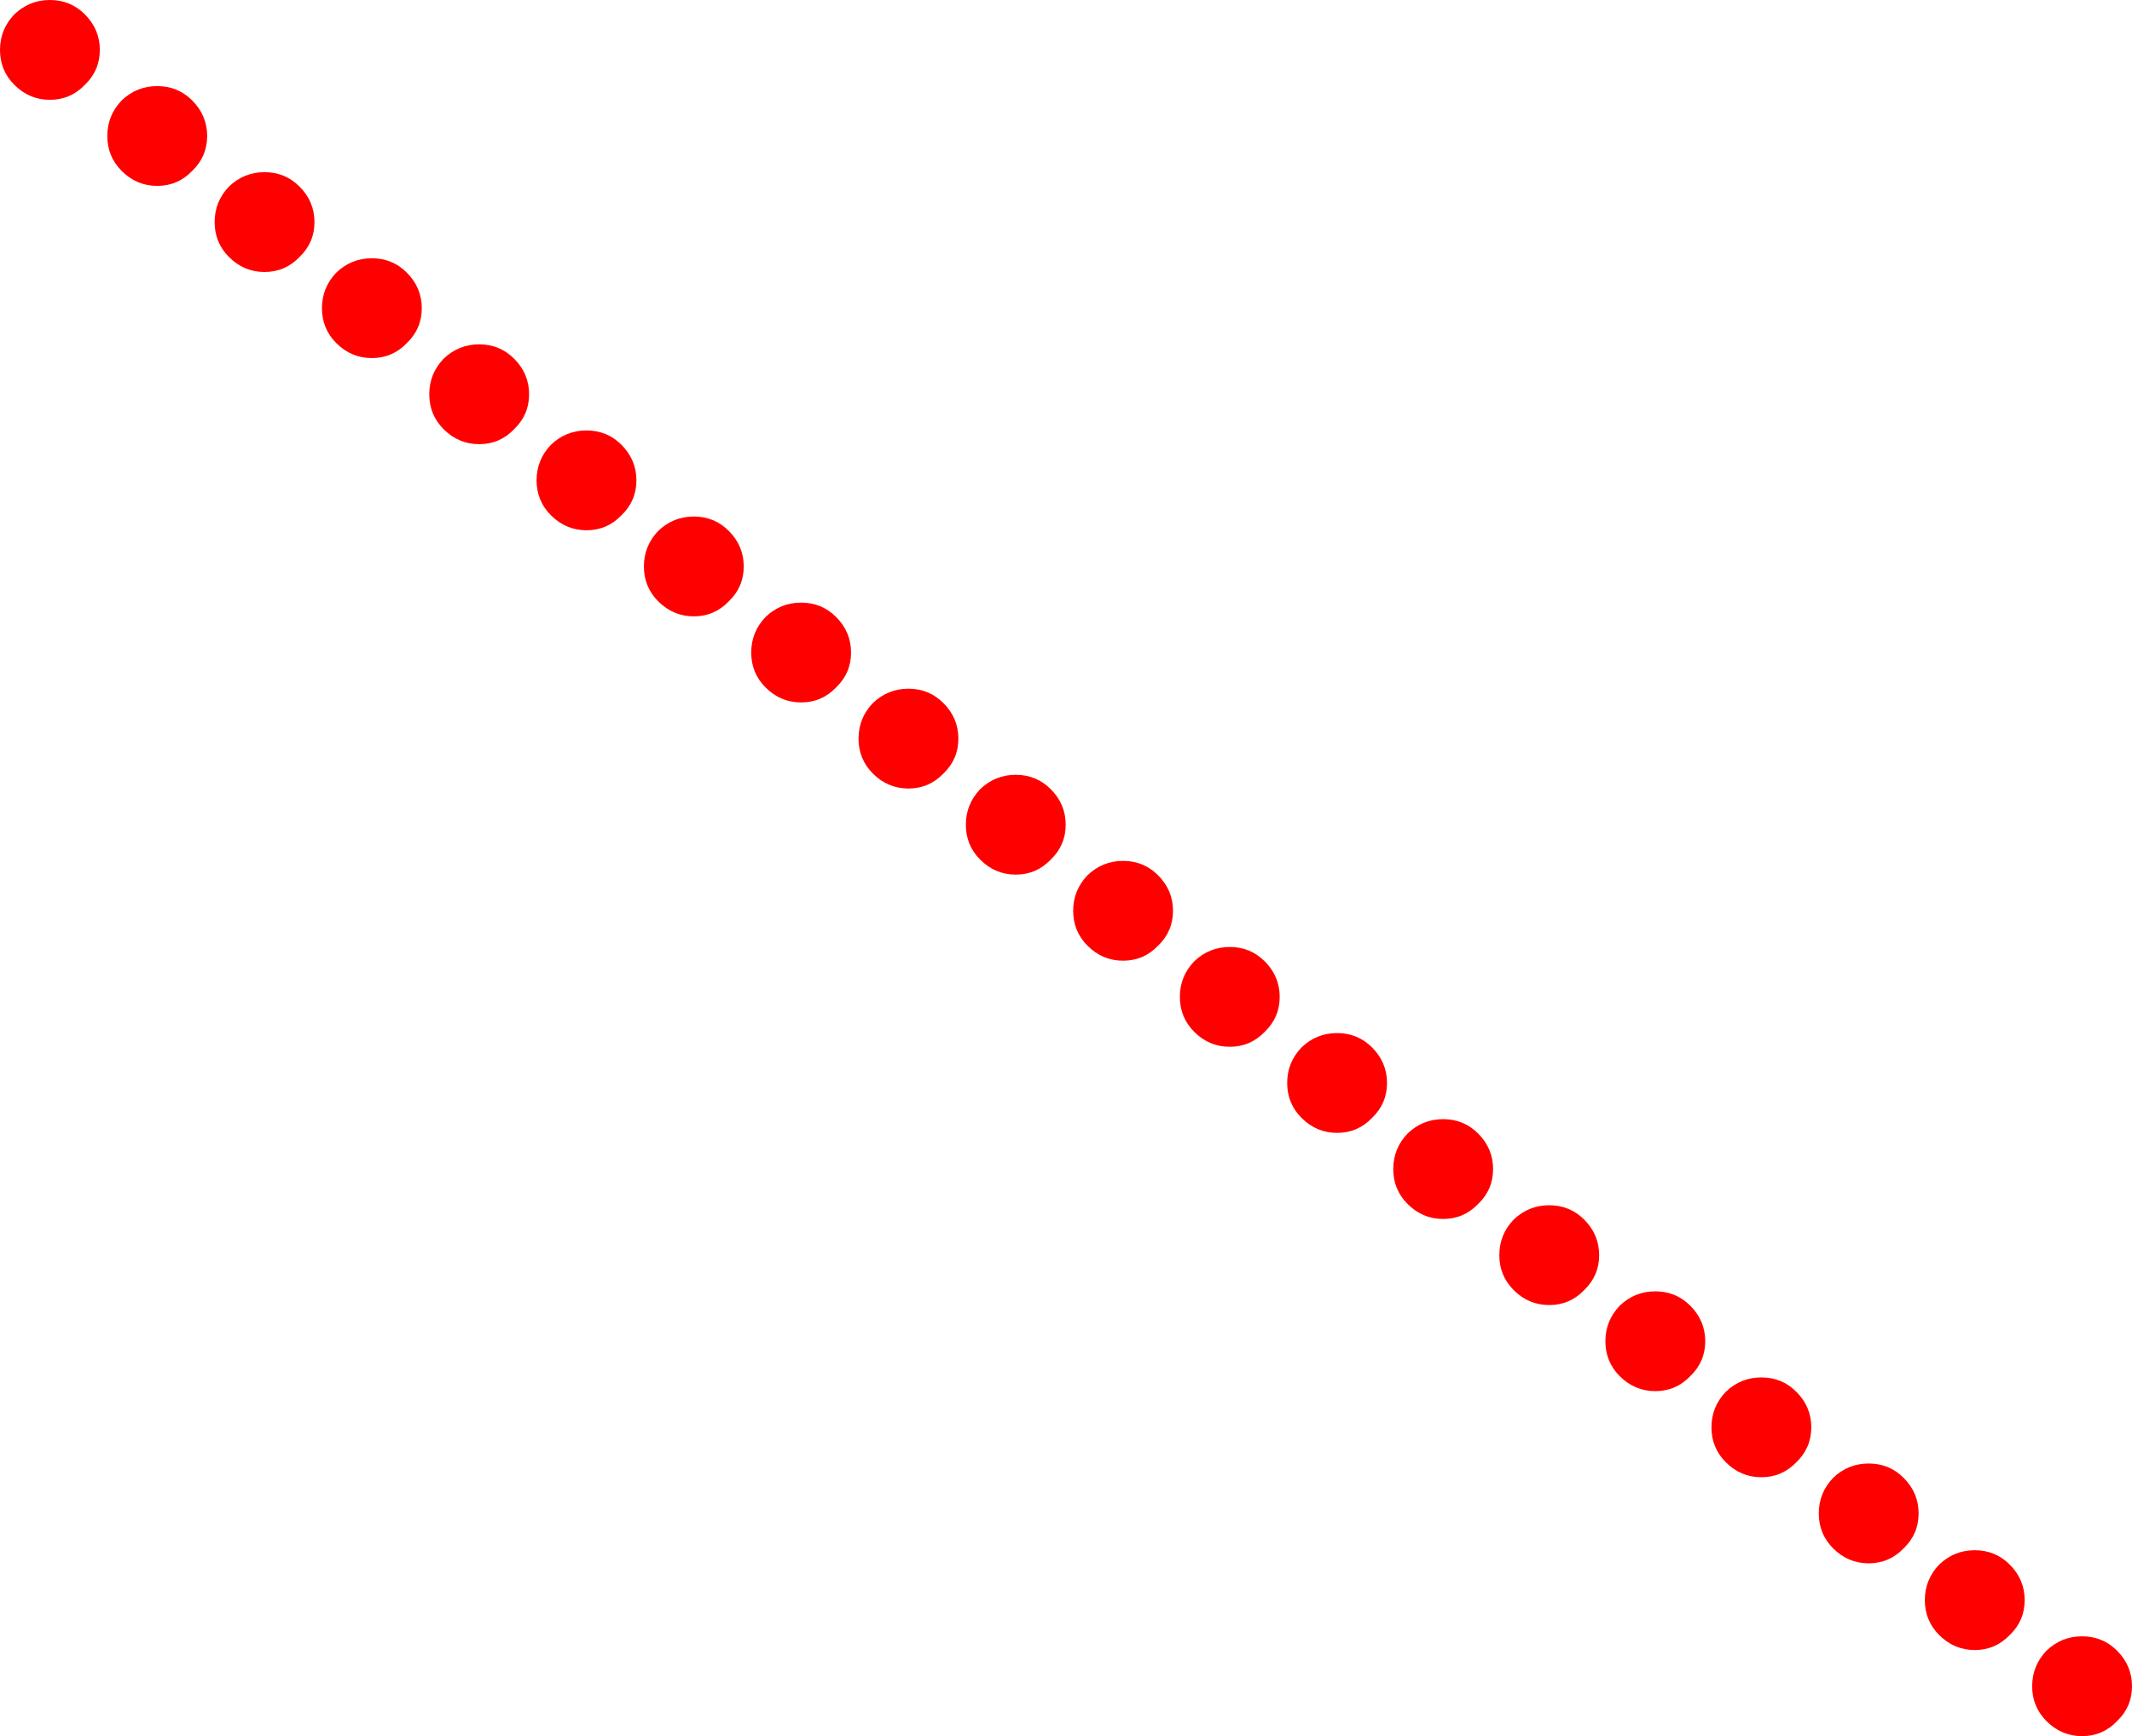 <?xml version="1.0" encoding="UTF-8" standalone="no"?>
<svg xmlns:xlink="http://www.w3.org/1999/xlink" height="139.15px" width="170.85px" xmlns="http://www.w3.org/2000/svg">
  <g transform="matrix(1.0, 0.0, 0.0, 1.0, 94.35, 23.0)">
    <path d="M-81.75 -16.1 Q-80.1 -16.1 -78.95 -14.95 -77.75 -13.75 -77.75 -12.1 -77.75 -10.45 -78.95 -9.3 -80.1 -8.1 -81.75 -8.1 -83.4 -8.1 -84.6 -9.3 -85.75 -10.45 -85.75 -12.1 -85.75 -13.75 -84.6 -14.95 -83.4 -16.1 -81.75 -16.1 M-86.35 -19.0 Q-86.35 -17.35 -87.55 -16.2 -88.7 -15.0 -90.35 -15.0 -92.0 -15.0 -93.2 -16.2 -94.35 -17.35 -94.35 -19.0 -94.35 -20.65 -93.2 -21.85 -92.0 -23.0 -90.35 -23.0 -88.7 -23.0 -87.55 -21.85 -86.35 -20.65 -86.35 -19.0 M-76.0 -8.05 Q-74.8 -9.2 -73.15 -9.2 -71.5 -9.2 -70.35 -8.05 -69.15 -6.85 -69.15 -5.2 -69.15 -3.55 -70.35 -2.4 -71.5 -1.2 -73.15 -1.2 -74.8 -1.2 -76.0 -2.4 -77.15 -3.55 -77.15 -5.2 -77.15 -6.85 -76.0 -8.05 M-64.55 -2.3 Q-62.9 -2.3 -61.75 -1.15 -60.55 0.05 -60.55 1.7 -60.55 3.35 -61.75 4.5 -62.9 5.7 -64.55 5.7 -66.2 5.7 -67.4 4.5 -68.55 3.35 -68.55 1.7 -68.55 0.05 -67.4 -1.15 -66.2 -2.3 -64.55 -2.3 M-35.95 19.55 Q-34.75 20.75 -34.75 22.4 -34.75 24.05 -35.95 25.2 -37.1 26.4 -38.75 26.4 -40.4 26.4 -41.6 25.2 -42.75 24.05 -42.75 22.4 -42.75 20.75 -41.6 19.55 -40.4 18.4 -38.75 18.4 -37.1 18.4 -35.95 19.55 M-24.4 33.35 Q-23.2 32.2 -21.55 32.2 -19.9 32.2 -18.75 33.35 -17.55 34.55 -17.55 36.2 -17.55 37.85 -18.75 39.0 -19.9 40.2 -21.55 40.2 -23.2 40.2 -24.4 39.0 -25.55 37.85 -25.55 36.2 -25.55 34.55 -24.4 33.35 M-27.35 32.1 Q-28.5 33.3 -30.15 33.3 -31.8 33.3 -33.0 32.1 -34.15 30.95 -34.15 29.3 -34.15 27.65 -33.0 26.45 -31.8 25.3 -30.15 25.3 -28.5 25.3 -27.35 26.45 -26.15 27.65 -26.15 29.3 -26.15 30.95 -27.35 32.1 M-15.8 40.25 Q-14.6 39.1 -12.95 39.1 -11.3 39.1 -10.15 40.25 -8.95 41.45 -8.95 43.1 -8.95 44.75 -10.15 45.9 -11.3 47.1 -12.95 47.1 -14.6 47.1 -15.8 45.9 -16.95 44.75 -16.95 43.1 -16.95 41.45 -15.8 40.25 M-4.35 46.0 Q-2.7 46.0 -1.55 47.15 -0.35 48.35 -0.35 50.0 -0.35 51.65 -1.55 52.8 -2.7 54.0 -4.35 54.0 -6.0 54.0 -7.2 52.8 -8.35 51.65 -8.35 50.0 -8.35 48.35 -7.2 47.15 -6.0 46.0 -4.35 46.0 M-59.95 8.6 Q-59.95 6.95 -58.8 5.75 -57.6 4.6 -55.95 4.6 -54.3 4.6 -53.15 5.75 -51.95 6.95 -51.95 8.6 -51.95 10.25 -53.15 11.4 -54.3 12.6 -55.95 12.6 -57.6 12.6 -58.8 11.4 -59.95 10.25 -59.95 8.6 M-43.35 15.5 Q-43.35 17.15 -44.55 18.3 -45.7 19.5 -47.35 19.5 -49.0 19.5 -50.2 18.3 -51.35 17.15 -51.35 15.5 -51.35 13.85 -50.2 12.65 -49.0 11.5 -47.35 11.5 -45.7 11.5 -44.55 12.65 -43.35 13.85 -43.35 15.5 M25.3 70.7 Q25.3 72.35 24.1 73.5 22.95 74.7 21.3 74.7 19.65 74.7 18.45 73.5 17.3 72.35 17.3 70.7 17.3 69.05 18.45 67.85 19.65 66.7 21.3 66.7 22.95 66.7 24.1 67.85 25.3 69.05 25.3 70.7 M15.6 60.95 Q16.8 62.15 16.8 63.8 16.8 65.45 15.6 66.6 14.45 67.8 12.8 67.8 11.15 67.8 9.95 66.6 8.8 65.45 8.8 63.8 8.8 62.15 9.95 60.95 11.15 59.8 12.8 59.8 14.45 59.8 15.6 60.95 M1.35 54.05 Q2.55 52.9 4.2 52.9 5.85 52.9 7.0 54.05 8.2 55.25 8.2 56.9 8.2 58.55 7.0 59.7 5.85 60.9 4.2 60.9 2.55 60.9 1.35 59.7 0.2 58.55 0.2 56.9 0.2 55.25 1.35 54.05 M35.45 81.65 Q36.65 80.5 38.3 80.5 39.95 80.5 41.1 81.65 42.3 82.85 42.3 84.5 42.3 86.15 41.1 87.3 39.95 88.5 38.3 88.5 36.65 88.5 35.45 87.3 34.3 86.15 34.3 84.5 34.3 82.85 35.45 81.65 M32.6 80.4 Q31.45 81.6 29.8 81.6 28.15 81.6 26.95 80.4 25.8 79.25 25.8 77.6 25.8 75.95 26.95 74.75 28.15 73.6 29.8 73.6 31.45 73.6 32.6 74.75 33.8 75.95 33.8 77.6 33.8 79.25 32.6 80.4 M43.95 88.55 Q45.15 87.4 46.8 87.4 48.45 87.4 49.6 88.55 50.8 89.75 50.8 91.4 50.8 93.05 49.6 94.2 48.45 95.4 46.8 95.4 45.15 95.4 43.95 94.2 42.8 93.05 42.8 91.4 42.8 89.75 43.95 88.55 M52.55 95.45 Q53.75 94.3 55.4 94.3 57.05 94.3 58.2 95.45 59.4 96.65 59.4 98.3 59.4 99.95 58.2 101.1 57.05 102.3 55.4 102.3 53.75 102.3 52.55 101.1 51.4 99.95 51.4 98.3 51.4 96.65 52.55 95.45 M75.3 109.3 Q76.5 110.5 76.5 112.15 76.5 113.8 75.3 114.95 74.15 116.15 72.5 116.15 70.85 116.15 69.65 114.95 68.5 113.8 68.5 112.15 68.5 110.5 69.65 109.3 70.85 108.15 72.5 108.15 74.15 108.15 75.3 109.3 M67.9 105.25 Q67.9 106.9 66.7 108.05 65.55 109.25 63.9 109.25 62.25 109.25 61.05 108.05 59.9 106.9 59.9 105.25 59.9 103.6 61.05 102.4 62.25 101.25 63.9 101.25 65.55 101.25 66.7 102.4 67.9 103.6 67.9 105.25" fill="#ff0000" fill-rule="evenodd" stroke="none"/>
  </g>
</svg>
